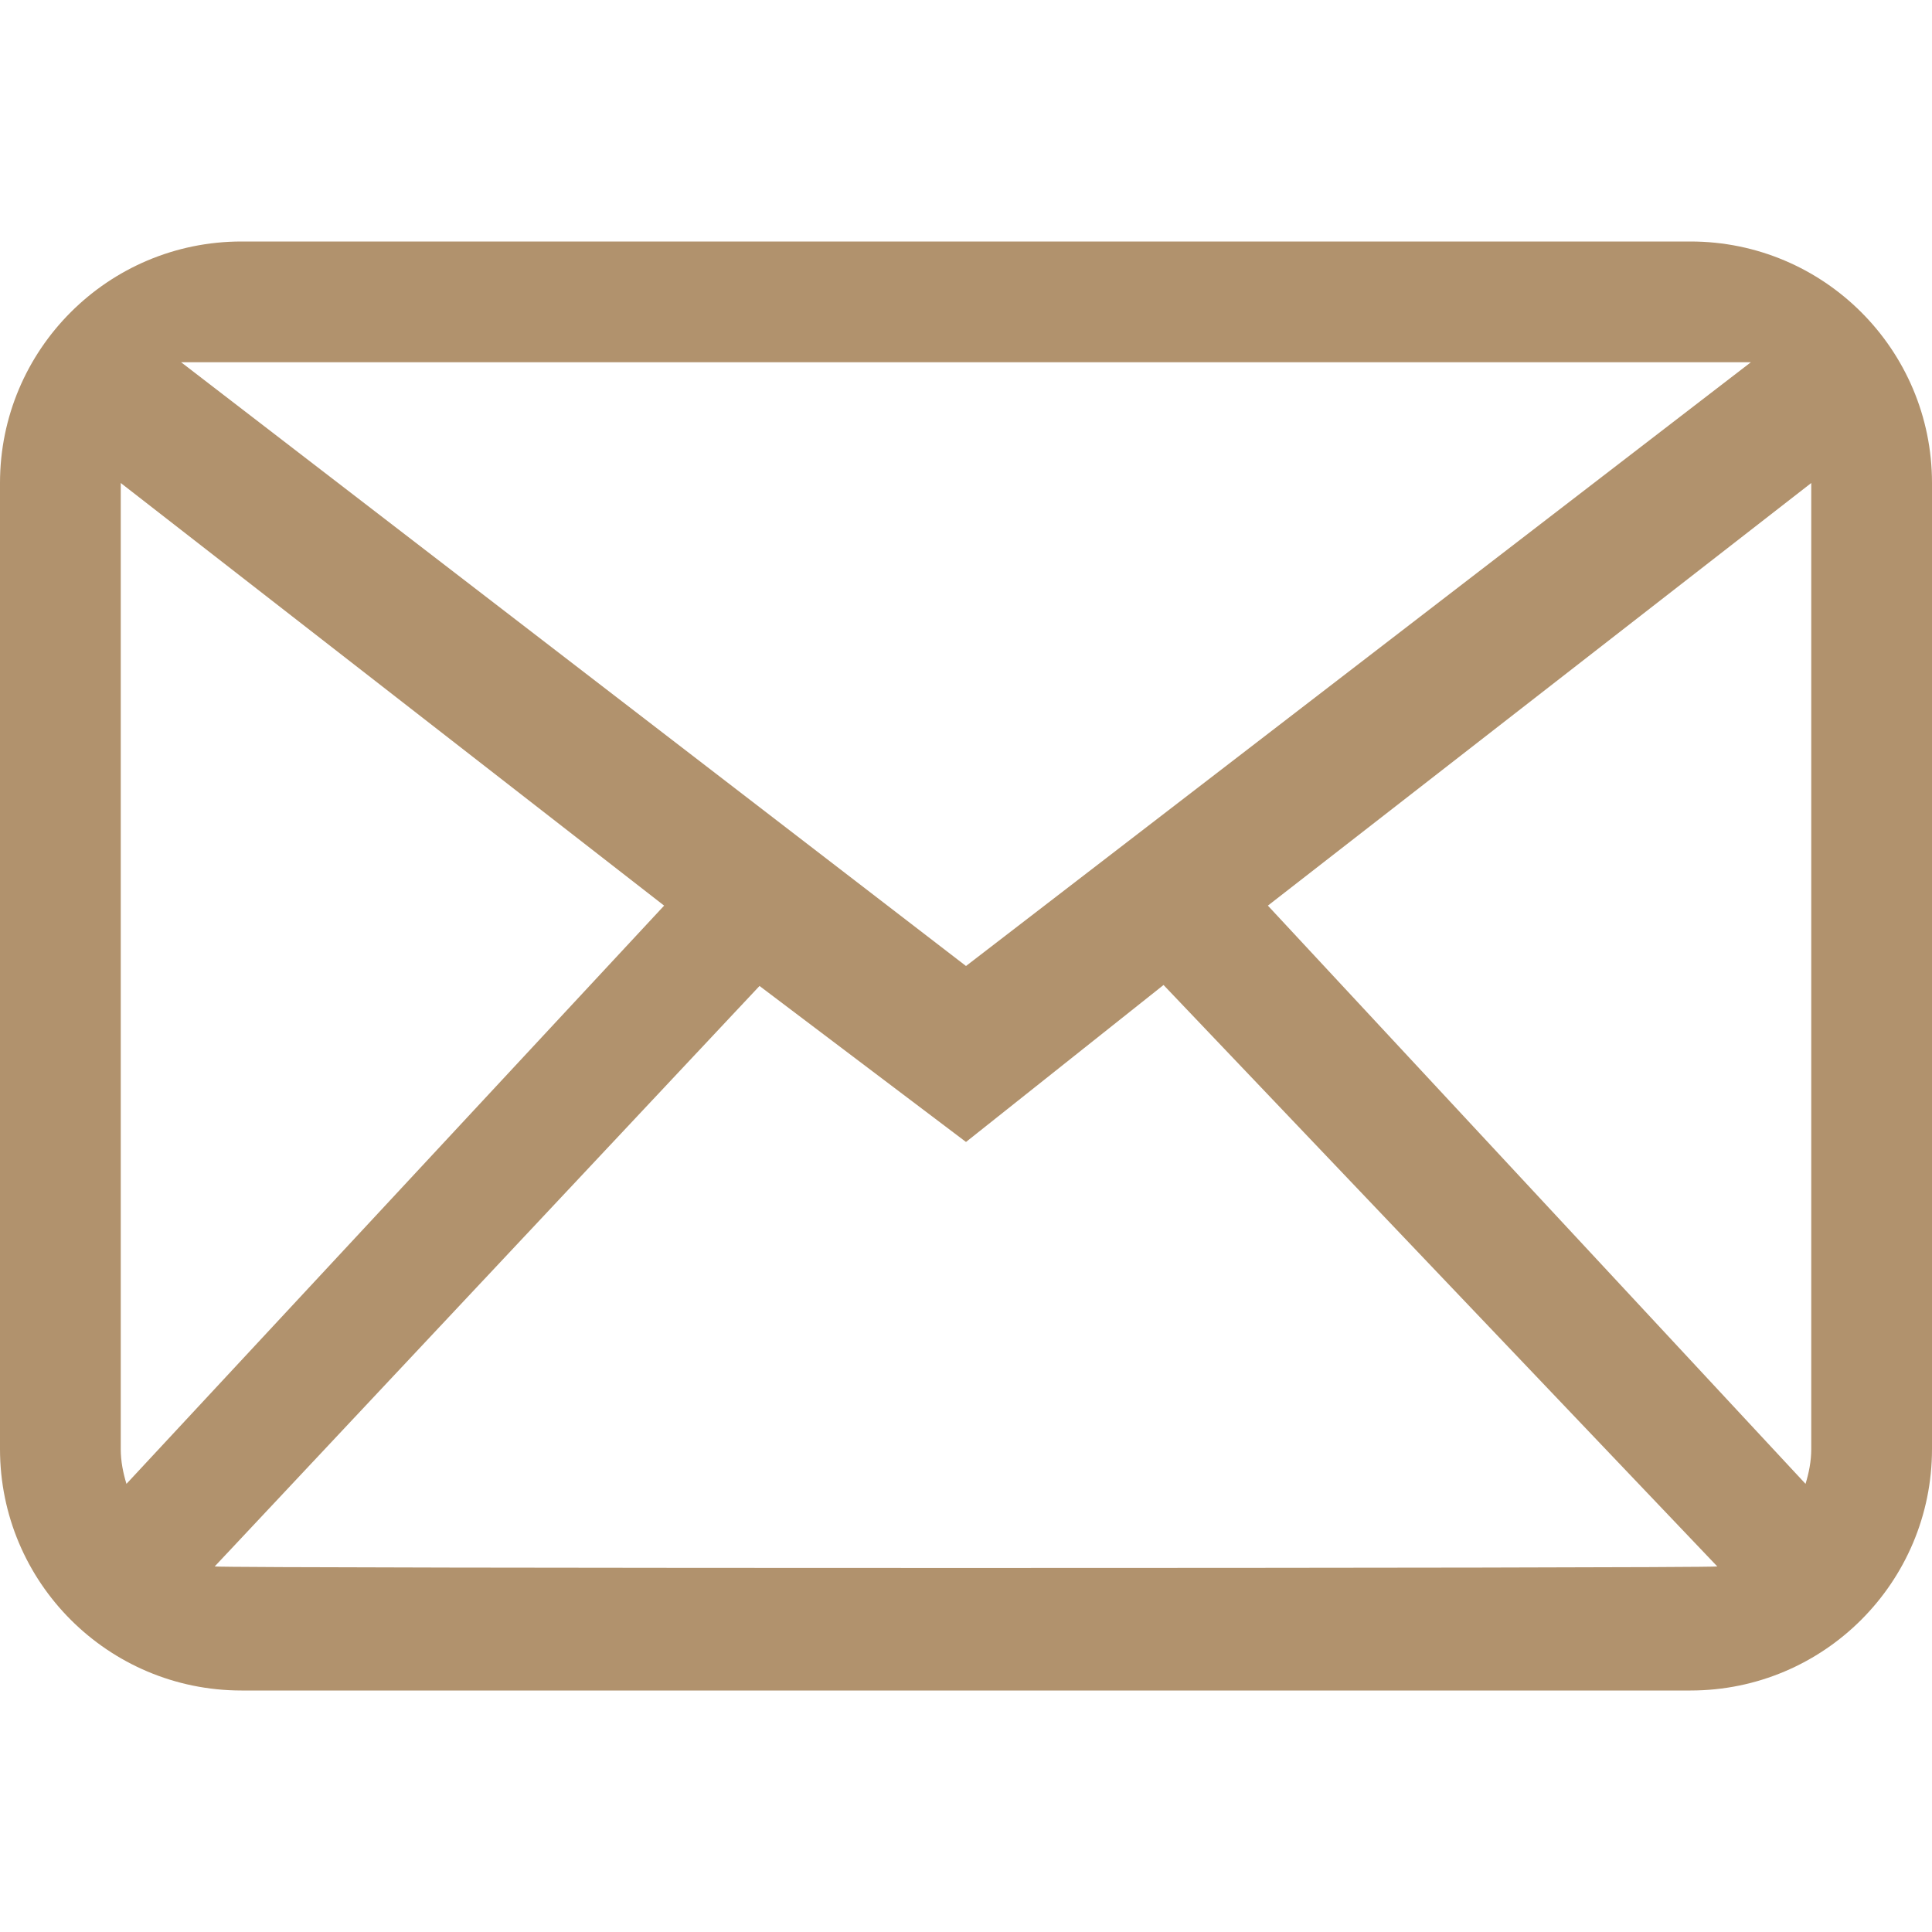 <?xml version="1.0" encoding="UTF-8"?>
<svg xmlns="http://www.w3.org/2000/svg" width="24" height="24" viewBox="0 0 24 24" fill="none">
  <path fill-rule="evenodd" clip-rule="evenodd" d="M22.5 18C22.5 18.152 22.471 18.296 22.429 18.433L15.75 11.25L22.5 6V18ZM2.667 19.459L9.435 12.248L12 14.186L14.454 12.236L21.333 19.459C21.226 19.484 2.774 19.484 2.667 19.459ZM1.5 18V6L8.25 11.25L1.571 18.433C1.529 18.296 1.5 18.152 1.5 18ZM21.75 4.5L12 12L2.25 4.5H21.75ZM21 3H3C1.343 3 0 4.343 0 6V18C0 19.657 1.343 21 3 21H21C22.657 21 24 19.657 24 18V6C24 4.343 22.657 3 21 3Z" fill="#B1926D"></path>
</svg>
